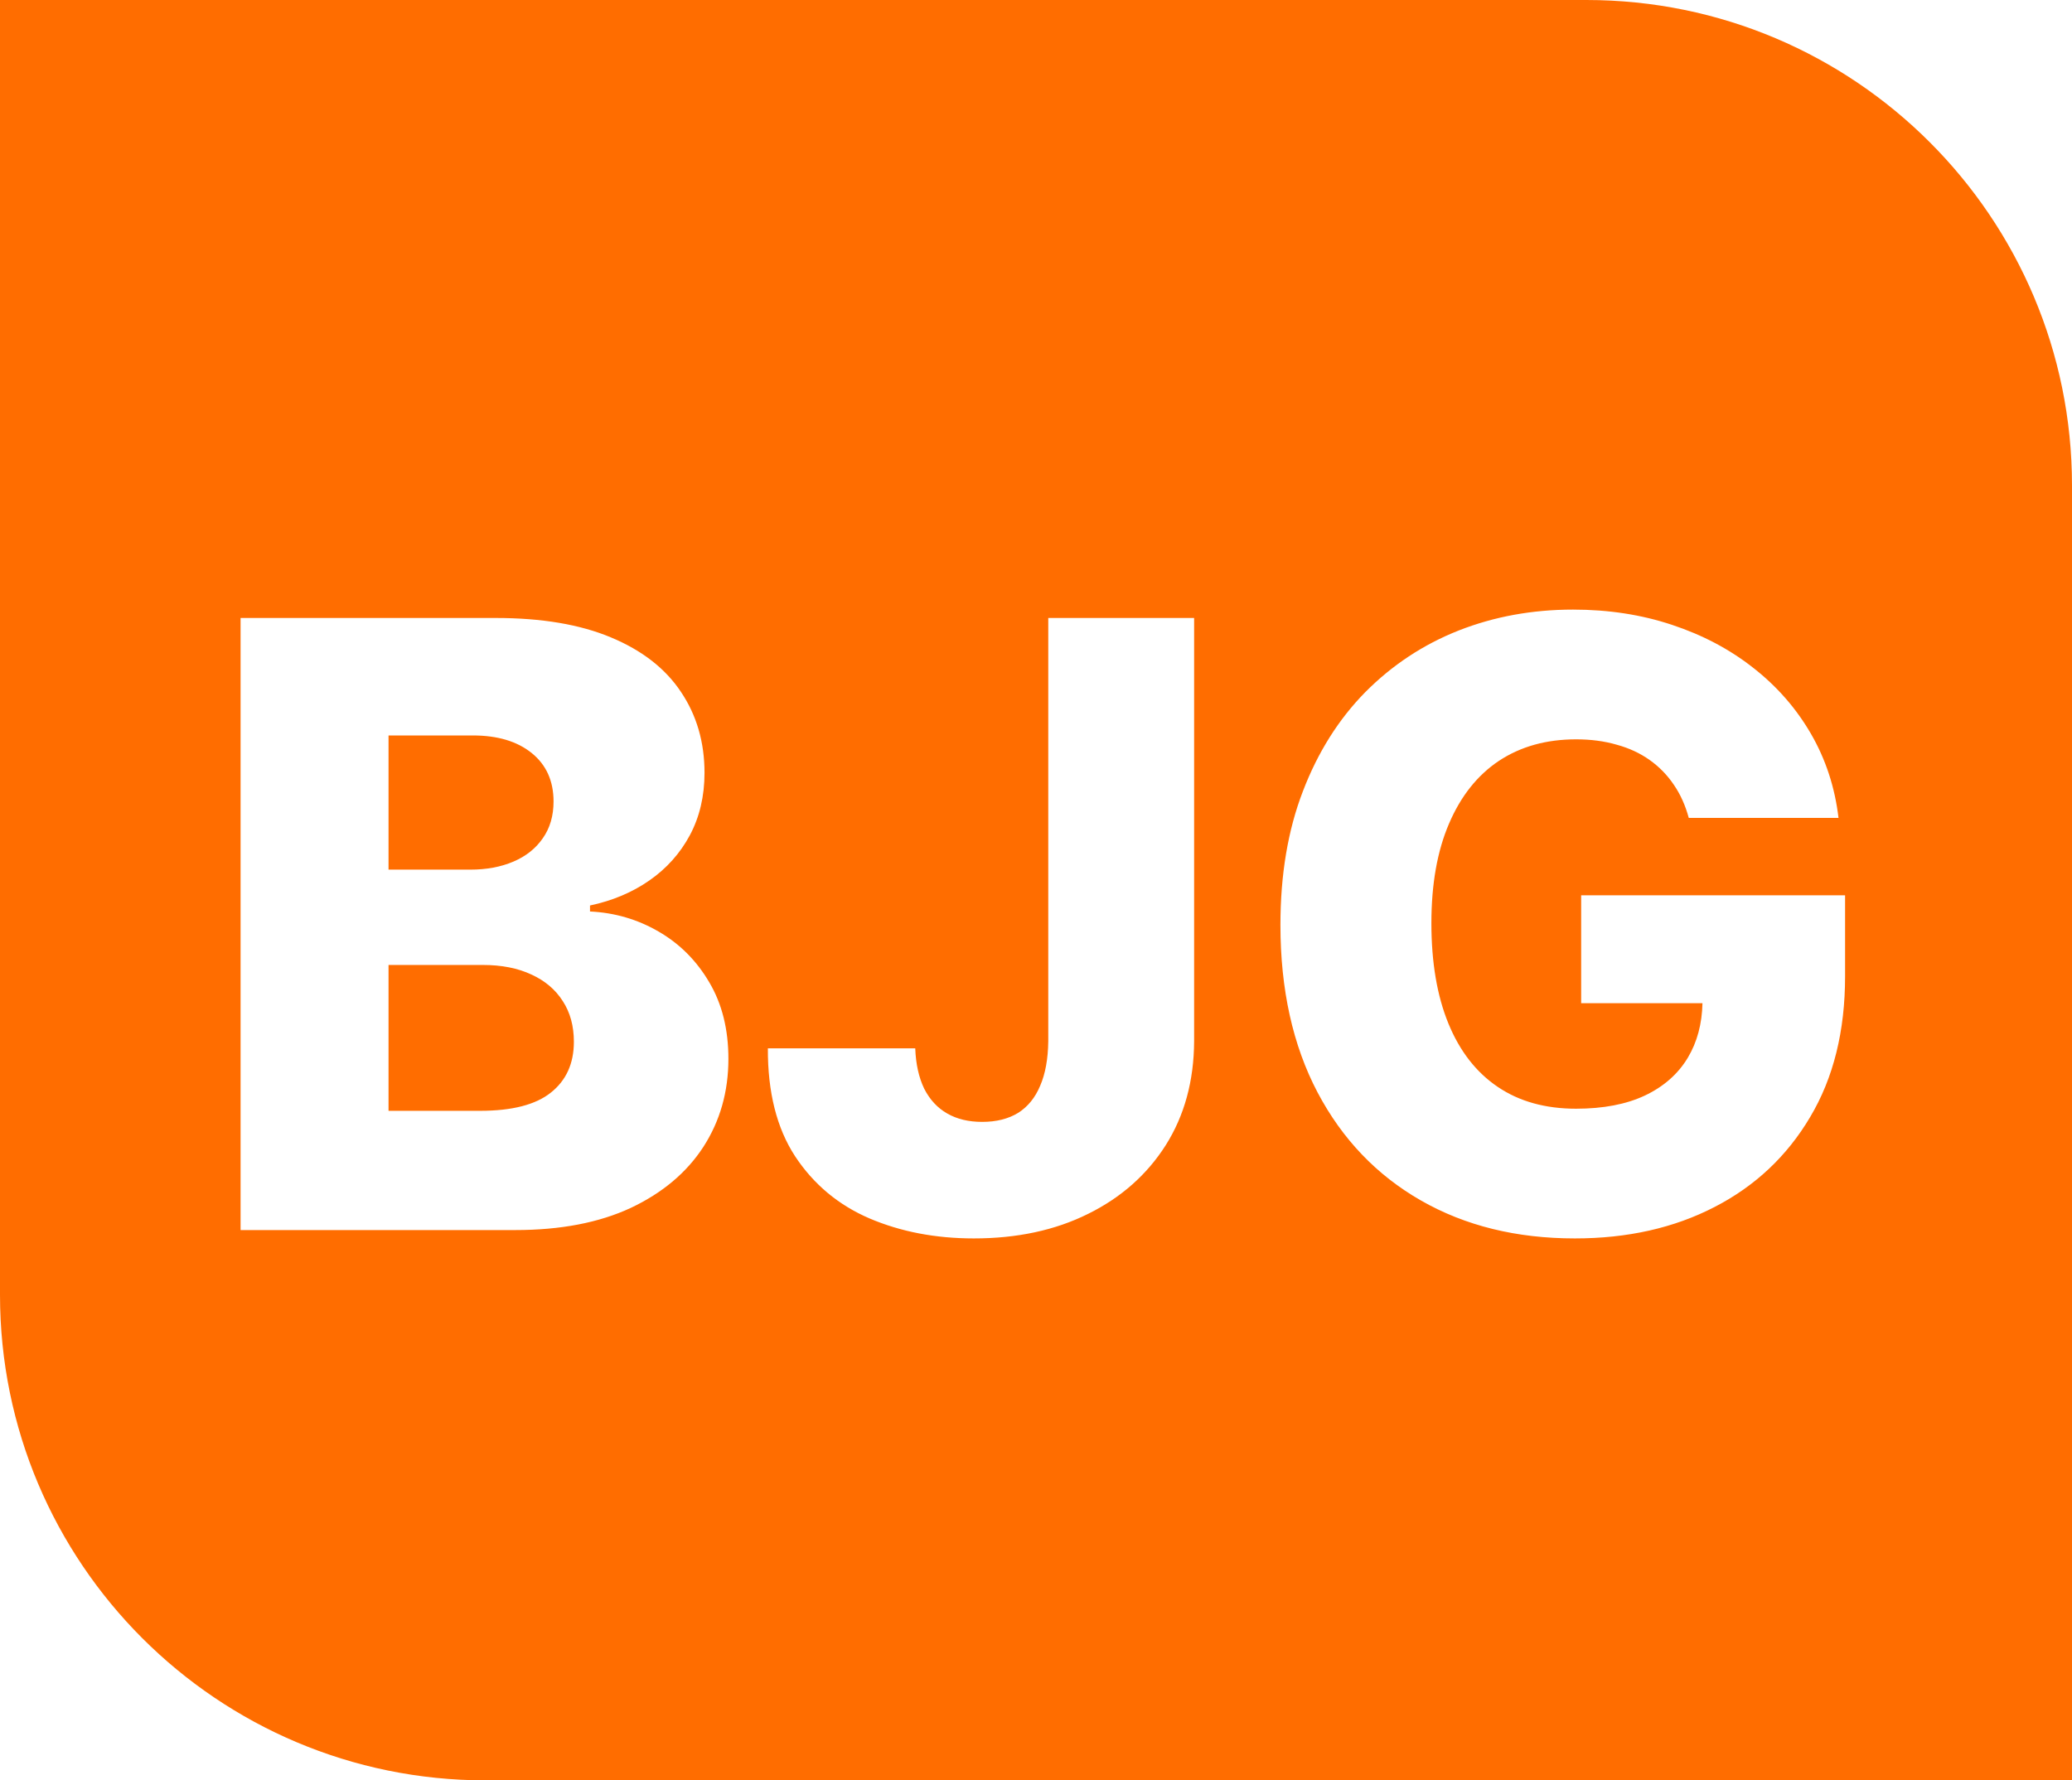 <?xml version="1.0" encoding="UTF-8"?> <svg xmlns="http://www.w3.org/2000/svg" width="64" height="55" viewBox="0 0 64 55" fill="none"><path fill-rule="evenodd" clip-rule="evenodd" d="M49 0H0V40C0 48.284 6.716 55 15 55H64V15C64 6.716 57.284 0 49 0ZM7.431 19.091V38H15.916C17.313 38 18.501 37.772 19.48 37.317C20.459 36.855 21.207 36.227 21.724 35.433C22.241 34.633 22.499 33.725 22.499 32.709C22.499 31.799 22.302 31.011 21.908 30.346C21.514 29.675 20.991 29.152 20.339 28.776C19.692 28.401 18.988 28.195 18.224 28.158V27.973C18.92 27.825 19.532 27.567 20.062 27.197C20.591 26.828 21.007 26.363 21.308 25.803C21.61 25.237 21.761 24.594 21.761 23.874C21.761 22.926 21.517 22.092 21.031 21.371C20.551 20.651 19.831 20.091 18.871 19.691C17.917 19.291 16.732 19.091 15.316 19.091H7.431ZM14.827 34.316H12.001V29.81H14.91C15.495 29.81 15.996 29.909 16.415 30.106C16.833 30.297 17.157 30.57 17.384 30.928C17.612 31.278 17.726 31.697 17.726 32.183C17.726 32.854 17.489 33.377 17.015 33.753C16.547 34.128 15.818 34.316 14.827 34.316ZM14.531 26.865H12.001V22.72H14.605C15.368 22.72 15.975 22.901 16.424 23.264C16.873 23.627 17.098 24.126 17.098 24.76C17.098 25.203 16.987 25.582 16.766 25.896C16.55 26.209 16.249 26.45 15.861 26.616C15.473 26.782 15.03 26.865 14.531 26.865ZM36.884 19.091H32.379V32.165C32.372 32.713 32.289 33.171 32.129 33.541C31.975 33.91 31.748 34.19 31.446 34.381C31.144 34.565 30.775 34.658 30.338 34.658C29.919 34.658 29.559 34.572 29.258 34.399C28.956 34.227 28.719 33.971 28.547 33.633C28.381 33.288 28.288 32.873 28.27 32.386H23.718C23.712 33.74 23.992 34.852 24.558 35.719C25.131 36.587 25.897 37.227 26.857 37.64C27.824 38.052 28.898 38.258 30.079 38.258C31.415 38.258 32.591 38.006 33.606 37.501C34.628 36.997 35.428 36.289 36.007 35.378C36.586 34.461 36.878 33.39 36.884 32.165V19.091ZM51.701 24.243C51.904 24.538 52.058 24.88 52.163 25.268H56.788C56.677 24.326 56.394 23.461 55.939 22.673C55.483 21.885 54.889 21.205 54.157 20.633C53.431 20.06 52.593 19.617 51.645 19.303C50.704 18.989 49.685 18.832 48.589 18.832C47.328 18.832 46.149 19.048 45.053 19.479C43.964 19.91 43.003 20.544 42.172 21.381C41.348 22.218 40.704 23.24 40.243 24.446C39.781 25.646 39.55 27.022 39.55 28.573C39.55 30.567 39.932 32.291 40.695 33.744C41.458 35.19 42.523 36.304 43.89 37.086C45.256 37.868 46.841 38.258 48.645 38.258C50.27 38.258 51.707 37.935 52.956 37.289C54.212 36.643 55.197 35.716 55.911 34.51C56.631 33.303 56.991 31.854 56.991 30.161V27.659H48.839V30.992H52.586C52.572 31.633 52.421 32.193 52.135 32.673C51.833 33.177 51.39 33.568 50.805 33.845C50.227 34.116 49.519 34.251 48.682 34.251C47.734 34.251 46.927 34.027 46.263 33.577C45.598 33.128 45.09 32.476 44.739 31.62C44.388 30.764 44.213 29.73 44.213 28.518C44.213 27.311 44.395 26.287 44.758 25.443C45.121 24.594 45.635 23.947 46.3 23.504C46.971 23.061 47.764 22.84 48.682 22.84C49.137 22.84 49.556 22.895 49.937 23.006C50.319 23.11 50.657 23.267 50.953 23.477C51.248 23.686 51.498 23.941 51.701 24.243Z" fill="#FF6D00"></path></svg> 
